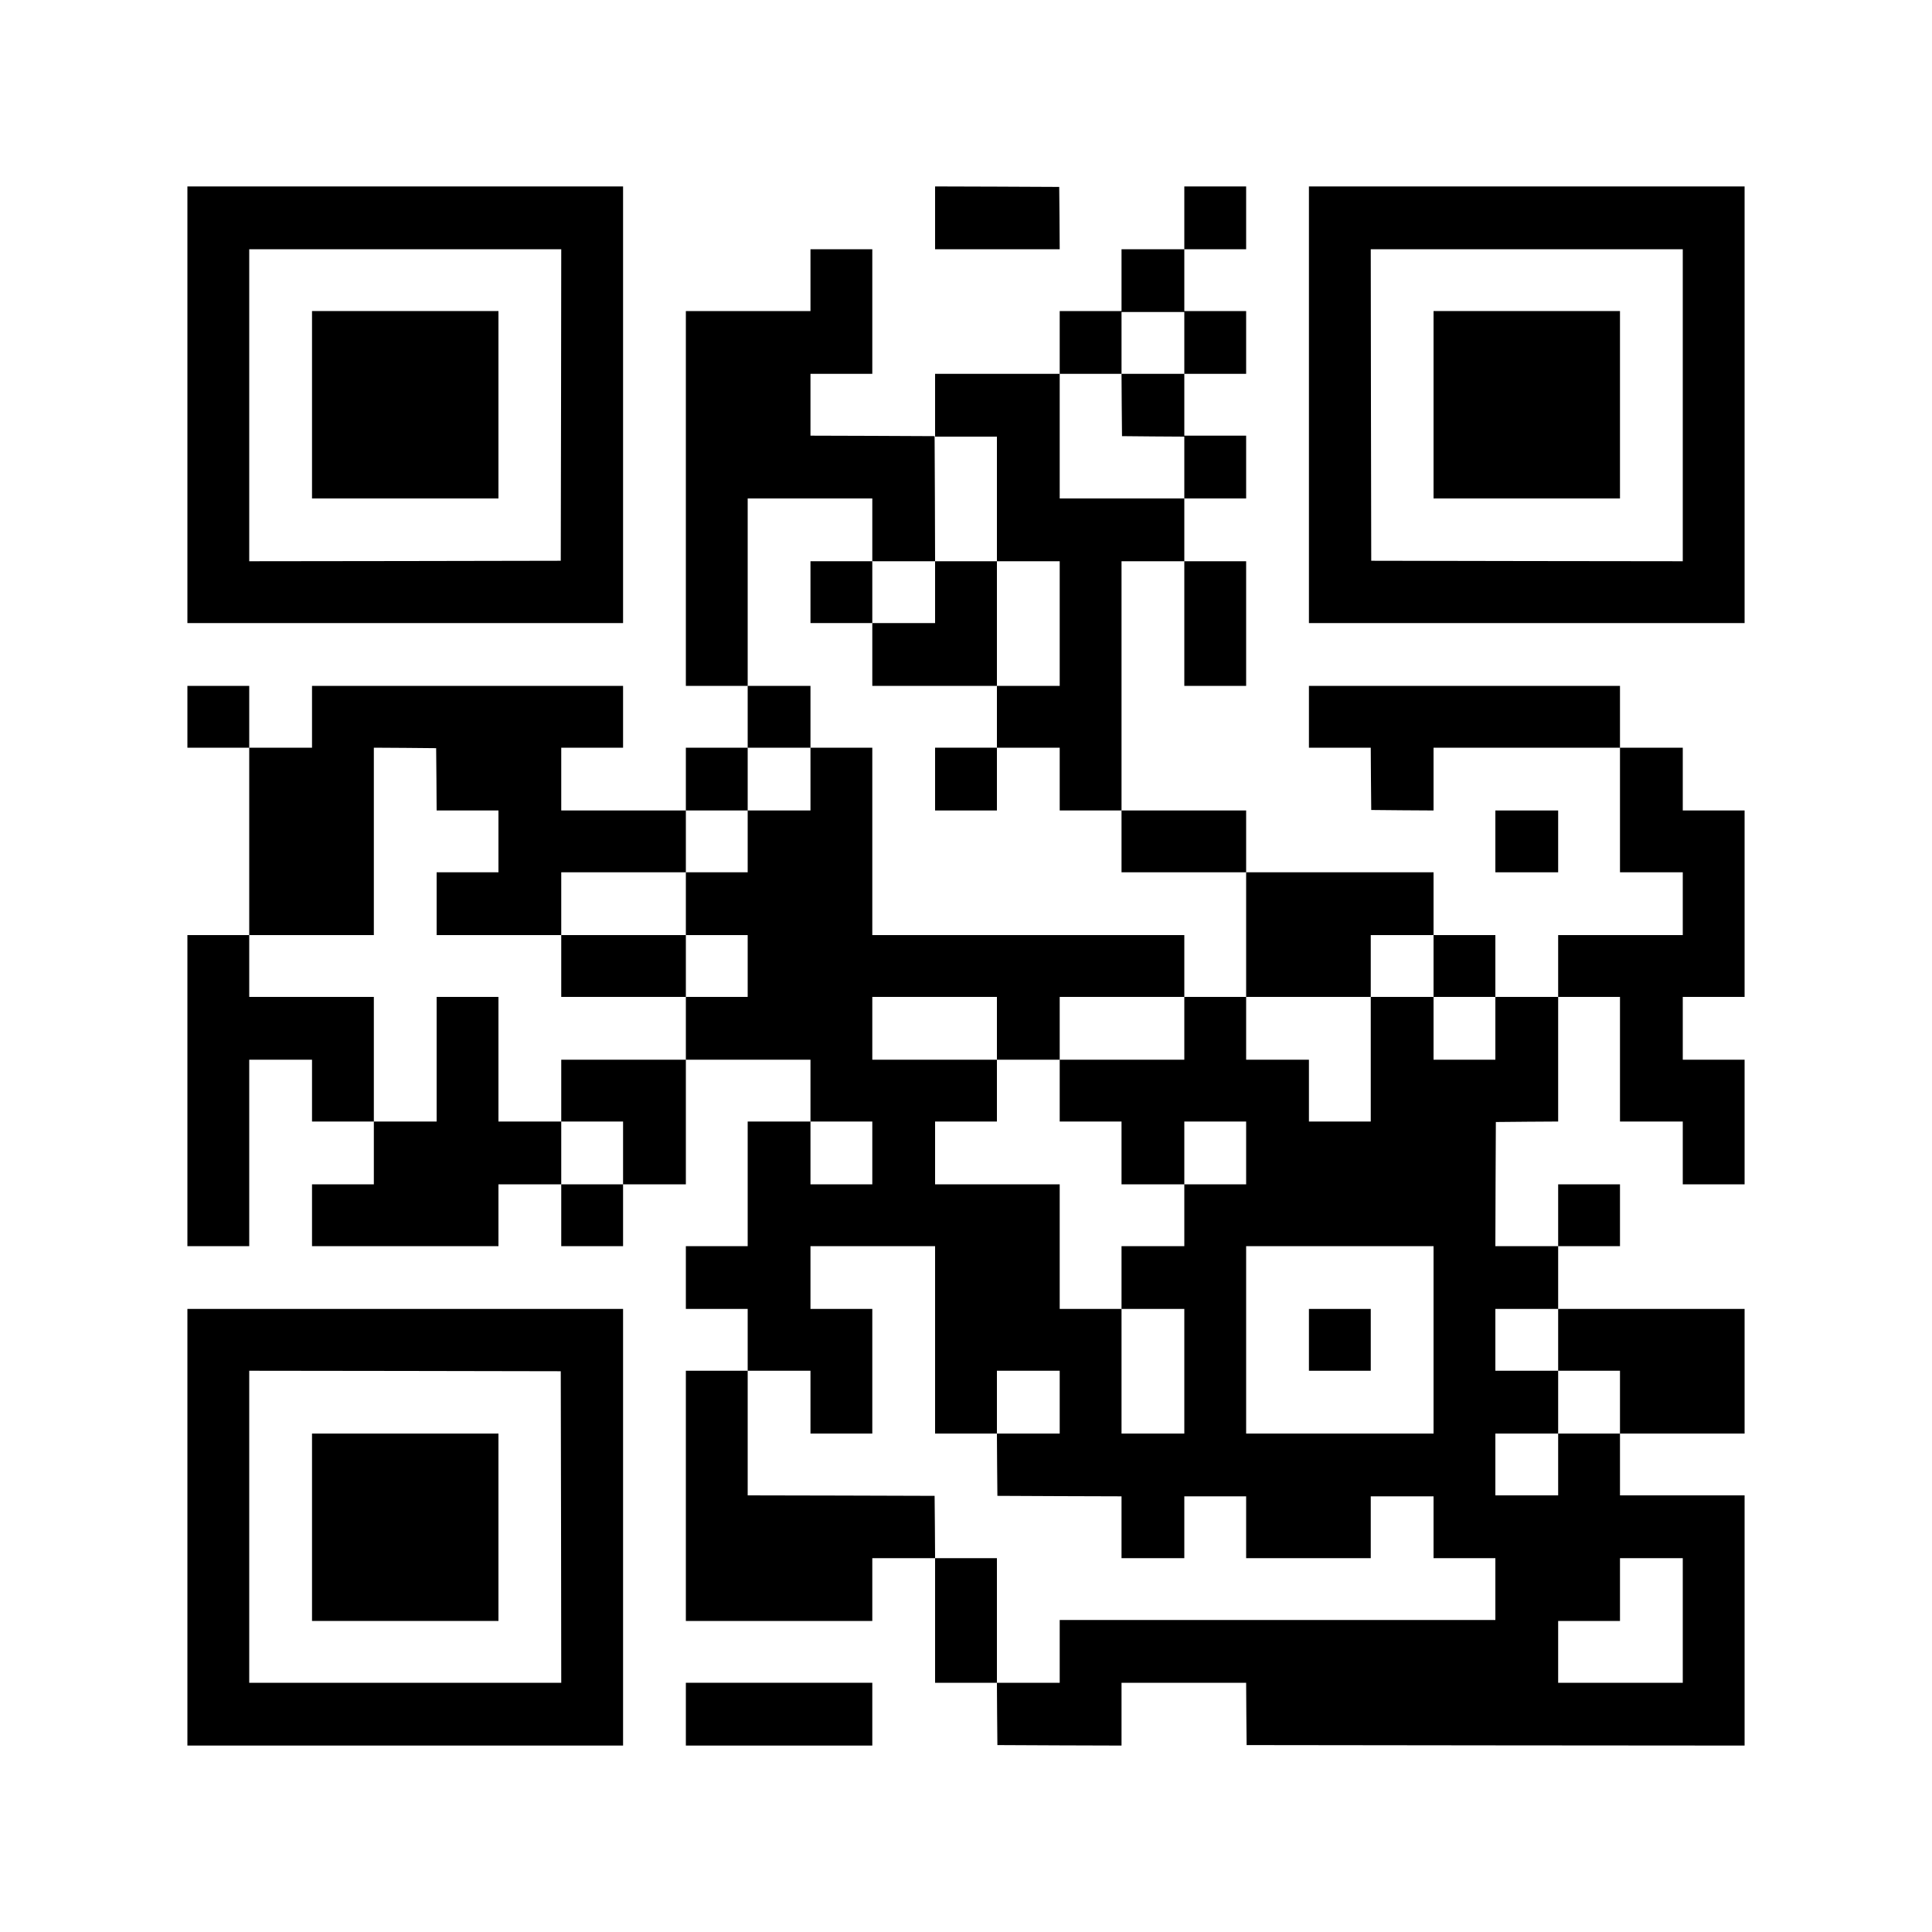 <?xml version="1.0" standalone="no"?>
<!DOCTYPE svg PUBLIC "-//W3C//DTD SVG 20010904//EN"
        "http://www.w3.org/TR/2001/REC-SVG-20010904/DTD/svg10.dtd">
<svg version="1.0" xmlns="http://www.w3.org/2000/svg"
     width="2000pt" height="2000pt" viewBox="0 0 2000 2000"
     preserveAspectRatio="xMidYMid meet">

    <g transform="translate(0,2000) scale(0.1,-0.1)"
       fill="#000000" stroke="none">
        <path d="M1940 15810 l0 -2260 2255 0 2255 0 0 2260 0 2260 -2255 0 -2255 0 0
-2260z m3868 -2 l-3 -1613 -1612 -3 -1613 -2 0 1615 0 1615 1615 0 1615 0 -2
-1612z"/>
        <path d="M3230 15810 l0 -970 965 0 965 0 0 970 0 970 -965 0 -965 0 0 -970z"/>
        <path d="M9680 17745 l0 -325 645 0 645 0 -2 323 -3 322 -642 3 -643 2 0 -325z"/>
        <path d="M12260 17745 l0 -325 -325 0 -325 0 0 -320 0 -320 -320 0 -320 0 0
-325 0 -325 -645 0 -645 0 0 -325 0 -325 320 0 320 0 0 -645 0 -645 -320 0
-320 0 -2 648 -3 647 -642 3 -643 2 0 320 0 320 320 0 320 0 0 645 0 645 -320
0 -320 0 0 -320 0 -320 -645 0 -645 0 0 -1940 0 -1940 320 0 320 0 0 -320 0
-320 -320 0 -320 0 0 -325 0 -325 -645 0 -645 0 0 325 0 325 320 0 320 0 0
320 0 320 -1610 0 -1610 0 0 -320 0 -320 -325 0 -325 0 0 320 0 320 -320 0
-320 0 0 -320 0 -320 320 0 320 0 0 -970 0 -970 -320 0 -320 0 0 -1610 0
-1610 320 0 320 0 0 965 0 965 325 0 325 0 0 -320 0 -320 320 0 320 0 0 -325
0 -325 -320 0 -320 0 0 -320 0 -320 965 0 965 0 0 320 0 320 325 0 325 0 0
-320 0 -320 320 0 320 0 0 320 0 320 325 0 325 0 0 645 0 645 645 0 645 0 0
-320 0 -320 -325 0 -325 0 0 -645 0 -645 -320 0 -320 0 0 -325 0 -325 320 0
320 0 0 -320 0 -320 -320 0 -320 0 0 -1295 0 -1295 965 0 965 0 0 325 0 325
325 0 325 0 0 -645 0 -645 320 0 320 0 2 -322 3 -323 643 -3 642 -2 0 325 0
325 645 0 645 0 2 -323 3 -322 2578 -3 2577 -2 0 1295 0 1295 -645 0 -645 0 0
320 0 320 645 0 645 0 0 645 0 645 -965 0 -965 0 0 325 0 325 320 0 320 0 0
320 0 320 -320 0 -320 0 0 -320 0 -320 -325 0 -325 0 2 642 3 643 323 3 322 2
0 645 0 645 320 0 320 0 0 -645 0 -645 325 0 325 0 0 -325 0 -325 320 0 320 0
0 645 0 645 -320 0 -320 0 0 325 0 325 320 0 320 0 0 965 0 965 -320 0 -320 0
0 325 0 325 -325 0 -325 0 0 320 0 320 -1610 0 -1610 0 0 -320 0 -320 320 0
320 0 2 -322 3 -323 323 -3 322 -2 0 325 0 325 965 0 965 0 0 -645 0 -645 325
0 325 0 0 -325 0 -325 -645 0 -645 0 0 -320 0 -320 -325 0 -325 0 0 320 0 320
-320 0 -320 0 0 325 0 325 -970 0 -970 0 0 320 0 320 -645 0 -645 0 0 1290 0
1290 325 0 325 0 0 -645 0 -645 320 0 320 0 0 645 0 645 -320 0 -320 0 0 325
0 325 320 0 320 0 0 325 0 325 -320 0 -320 0 0 320 0 320 320 0 320 0 0 325 0
325 -320 0 -320 0 0 320 0 320 320 0 320 0 0 325 0 325 -320 0 -320 0 0 -325z
m0 -1295 l0 -320 -325 0 -325 0 2 -322 3 -323 323 -3 322 -2 0 -320 0 -320
-645 0 -645 0 0 645 0 645 320 0 320 0 0 320 0 320 325 0 325 0 0 -320z
m-3230 -1935 l0 -325 325 0 325 0 0 -320 0 -320 -325 0 -325 0 0 -325 0 -325
645 0 645 0 0 645 0 645 325 0 325 0 0 -645 0 -645 -325 0 -325 0 0 -320 0
-320 325 0 325 0 0 -325 0 -325 320 0 320 0 0 -320 0 -320 645 0 645 0 0 -645
0 -645 645 0 645 0 0 320 0 320 325 0 325 0 0 -320 0 -320 320 0 320 0 0 -325
0 -325 -320 0 -320 0 0 325 0 325 -325 0 -325 0 0 -645 0 -645 -320 0 -320 0
0 320 0 320 -325 0 -325 0 0 325 0 325 -320 0 -320 0 0 -325 0 -325 -645 0
-645 0 0 -320 0 -320 320 0 320 0 0 -325 0 -325 325 0 325 0 0 325 0 325 320
0 320 0 0 -325 0 -325 -320 0 -320 0 0 -320 0 -320 -325 0 -325 0 0 -325 0
-325 325 0 325 0 0 -645 0 -645 -325 0 -325 0 0 645 0 645 -320 0 -320 0 0
645 0 645 -645 0 -645 0 0 325 0 325 320 0 320 0 0 320 0 320 -645 0 -645 0 0
325 0 325 645 0 645 0 0 -325 0 -325 325 0 325 0 0 325 0 325 645 0 645 0 0
320 0 320 -1615 0 -1615 0 0 970 0 970 -320 0 -320 0 0 -325 0 -325 -325 0
-325 0 0 -320 0 -320 -320 0 -320 0 0 -325 0 -325 320 0 320 0 0 -320 0 -320
-320 0 -320 0 0 -325 0 -325 -645 0 -645 0 0 -320 0 -320 320 0 320 0 0 -325
0 -325 -320 0 -320 0 0 325 0 325 -325 0 -325 0 0 645 0 645 -320 0 -320 0 0
-645 0 -645 -325 0 -325 0 0 645 0 645 -645 0 -645 0 0 320 0 320 645 0 645 0
0 970 0 970 323 -2 322 -3 3 -322 2 -323 320 0 320 0 0 -320 0 -320 -320 0
-320 0 0 -325 0 -325 645 0 645 0 0 325 0 325 645 0 645 0 0 320 0 320 320 0
320 0 0 325 0 325 325 0 325 0 0 320 0 320 -325 0 -325 0 0 970 0 970 645 0
645 0 0 -325z m0 -6450 l0 -325 -320 0 -320 0 0 325 0 325 320 0 320 0 0 -325z
m650 -1935 l0 -970 320 0 320 0 0 325 0 325 325 0 325 0 0 -325 0 -325 -325 0
-325 0 2 -322 3 -323 643 -3 642 -2 0 -320 0 -320 325 0 325 0 0 320 0 320
320 0 320 0 0 -320 0 -320 645 0 645 0 0 320 0 320 325 0 325 0 0 -320 0 -320
320 0 320 0 0 -320 0 -320 -2255 0 -2255 0 0 -325 0 -325 -325 0 -325 0 0 645
0 645 -320 0 -320 0 -2 323 -3 322 -967 3 -968 2 0 645 0 645 325 0 325 0 0
-325 0 -325 320 0 320 0 0 645 0 645 -320 0 -320 0 0 325 0 325 645 0 645 0 0
-970z m5160 0 l0 -970 -970 0 -970 0 0 970 0 970 970 0 970 0 0 -970z m1290 0
l0 -320 320 0 320 0 0 -325 0 -325 -320 0 -320 0 0 -320 0 -320 -325 0 -325 0
0 320 0 320 325 0 325 0 0 325 0 325 -325 0 -325 0 0 320 0 320 325 0 325 0 0
-320z m1290 -2905 l0 -645 -645 0 -645 0 0 320 0 320 320 0 320 0 0 325 0 325
325 0 325 0 0 -645z"/>
        <path d="M8390 13870 l0 -320 320 0 320 0 0 320 0 320 -320 0 -320 0 0 -320z"/>
        <path d="M9680 11935 l0 -325 320 0 320 0 0 325 0 325 -320 0 -320 0 0 -325z"/>
        <path d="M5810 10000 l0 -320 645 0 645 0 0 320 0 320 -645 0 -645 0 0 -320z"/>
        <path d="M13550 6130 l0 -320 320 0 320 0 0 320 0 320 -320 0 -320 0 0 -320z"/>
        <path d="M13550 15810 l0 -2260 2255 0 2255 0 0 2260 0 2260 -2255 0 -2255 0
0 -2260z m3870 -5 l0 -1615 -1612 2 -1613 3 -3 1613 -2 1612 1615 0 1615 0 0
-1615z"/>
        <path d="M14840 15810 l0 -970 965 0 965 0 0 970 0 970 -965 0 -965 0 0 -970z"/>
        <path d="M15480 11290 l0 -320 325 0 325 0 0 320 0 320 -325 0 -325 0 0 -320z"/>
        <path d="M1940 4190 l0 -2260 2255 0 2255 0 0 2260 0 2260 -2255 0 -2255 0 0
-2260z m3868 3 l2 -1613 -1615 0 -1615 0 0 1615 0 1615 1613 -2 1612 -3 3
-1612z"/>
        <path d="M3230 4190 l0 -970 965 0 965 0 0 970 0 970 -965 0 -965 0 0 -970z"/>
        <path d="M7100 2255 l0 -325 965 0 965 0 0 325 0 325 -965 0 -965 0 0 -325z"/>
    </g>
</svg>
